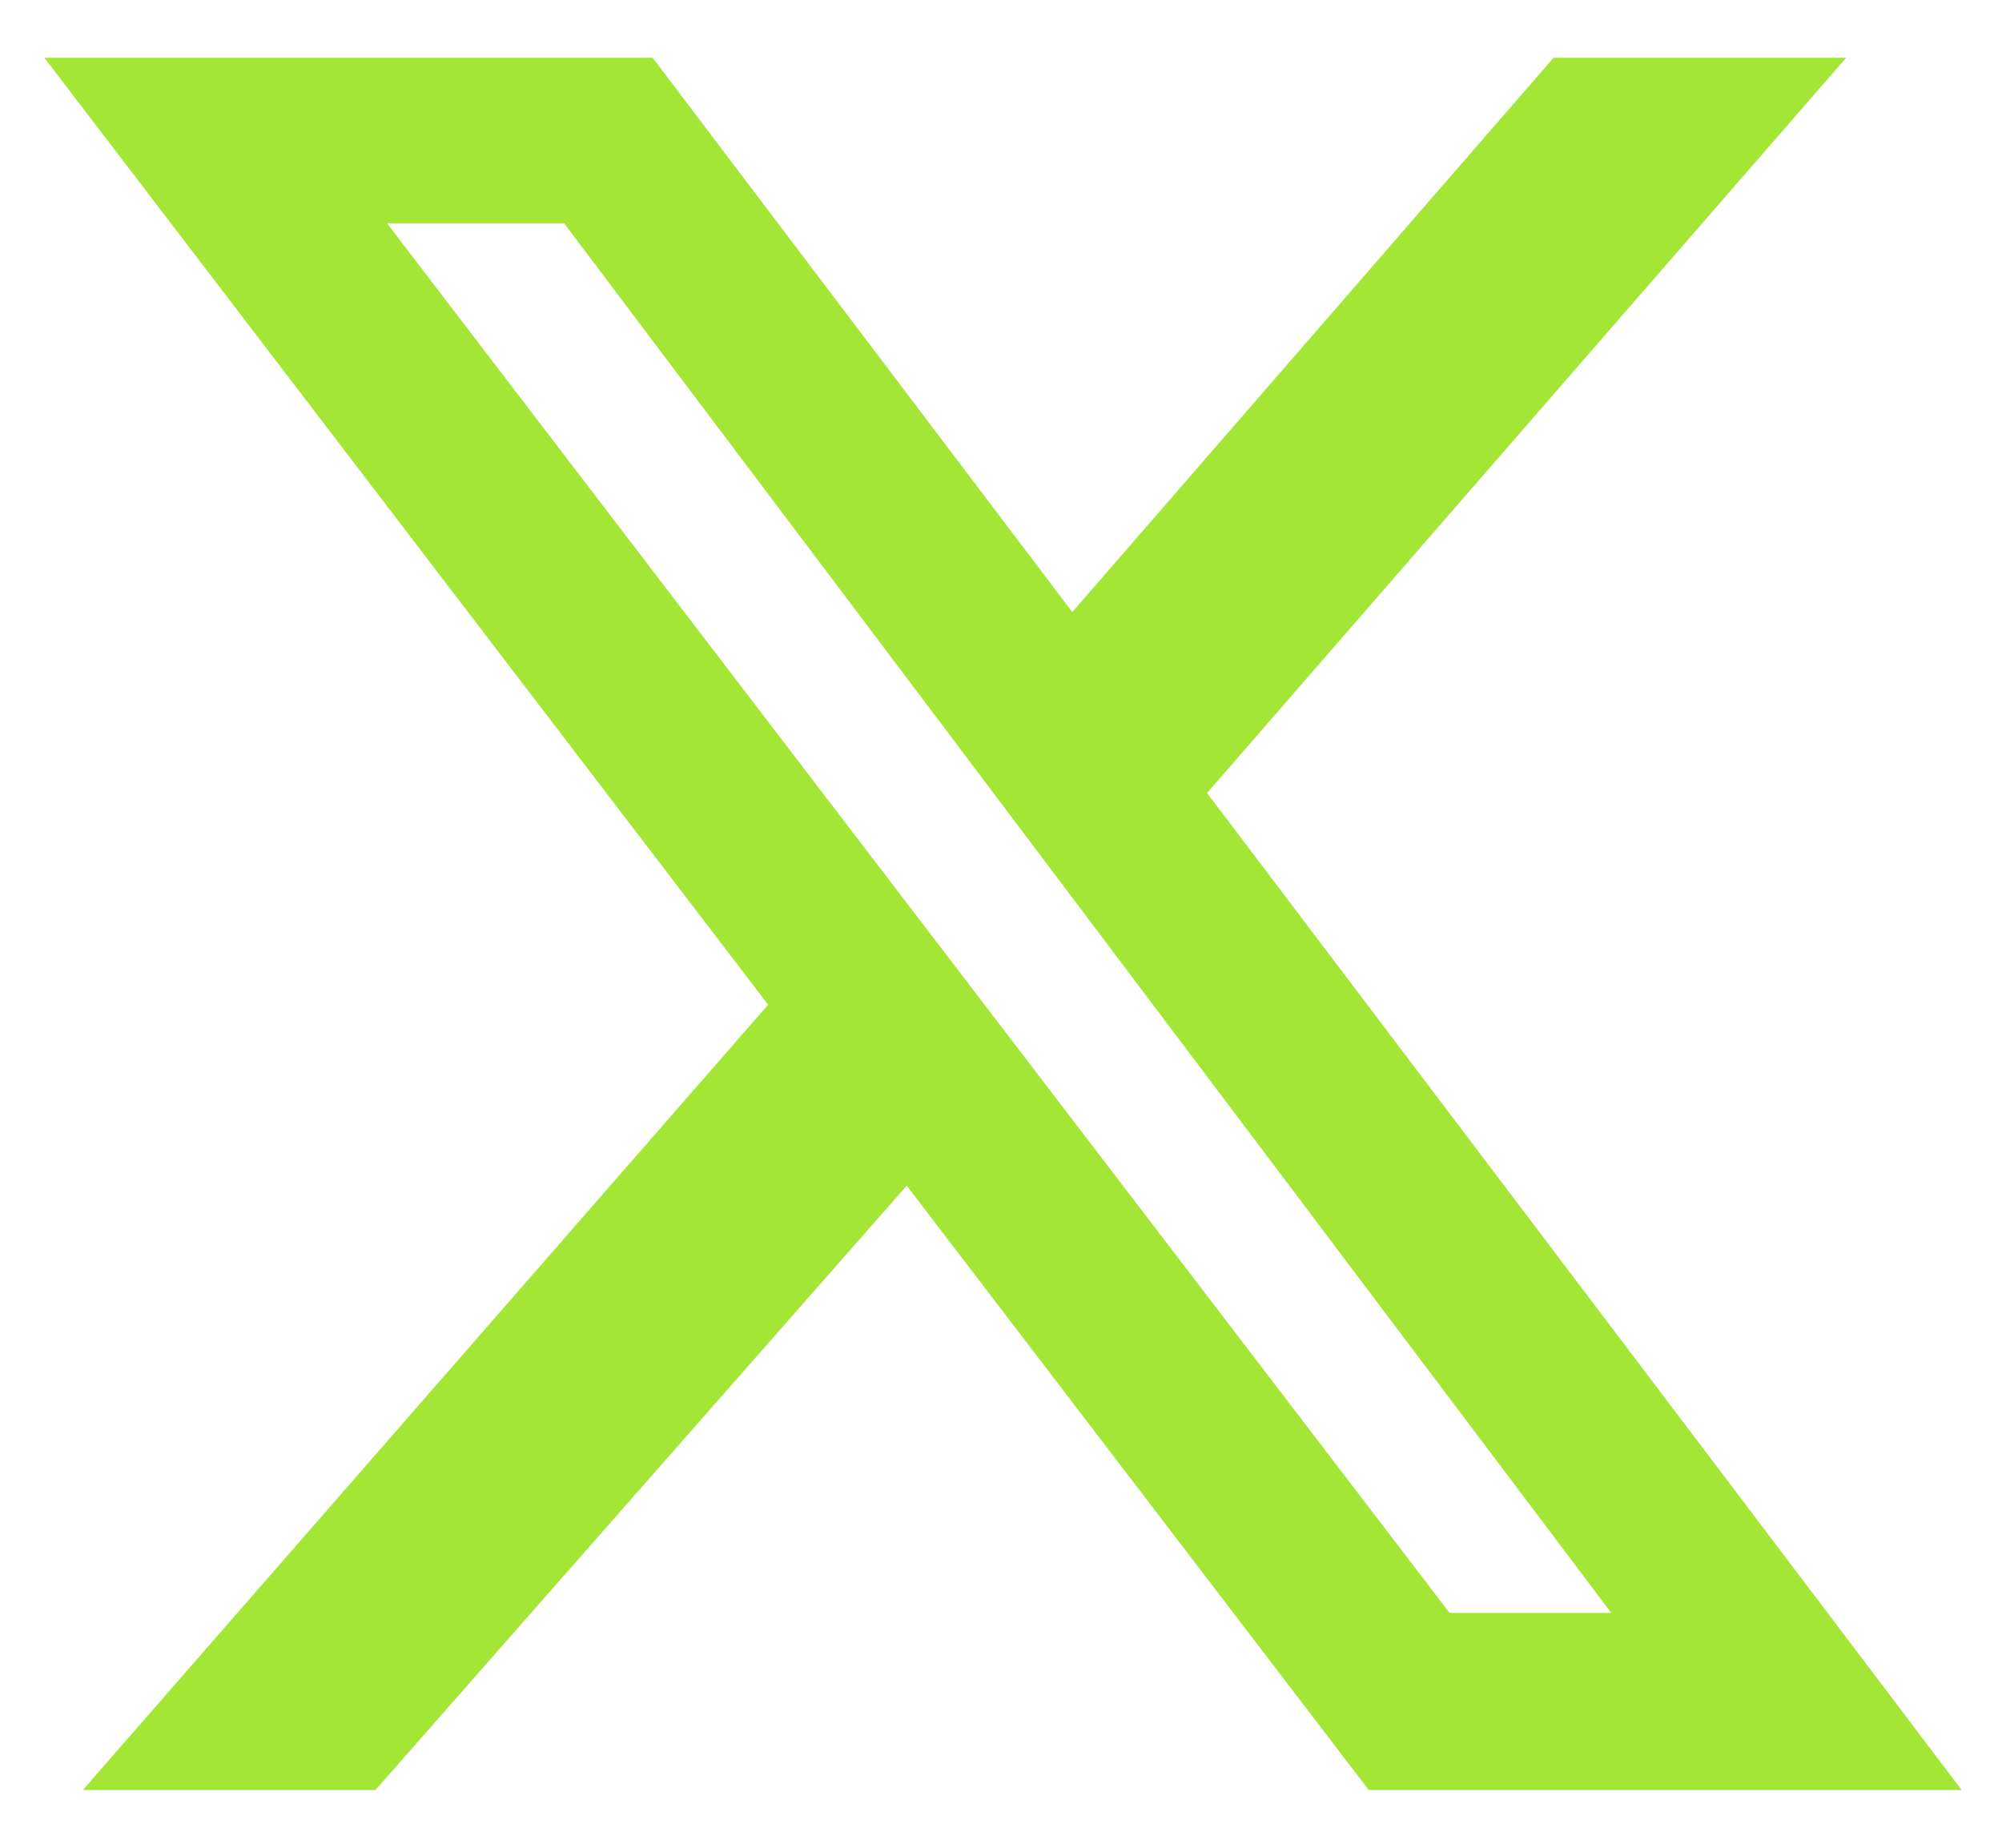 <svg width="26" height="24" viewBox="0 0 26 24" fill="none" xmlns="http://www.w3.org/2000/svg">
<g clip-path="url(#clip0_4_59563)">
<path d="M20.176 0.75H23.976L15.676 10.3L25.476 23.25H17.776L11.776 15.4L4.876 23.25H1.076L9.976 13.05L0.576 0.75H8.476L13.926 7.95L20.176 0.75ZM18.826 20.95H20.926L7.326 2.9H5.026L18.826 20.95Z" fill="#A3E635"/>
</g>
<defs>
<clipPath id="clip0_4_59563">
<rect width="24.9" height="22.5" fill="white" transform="translate(0.576 0.75)"/>
</clipPath>
</defs>
</svg>
